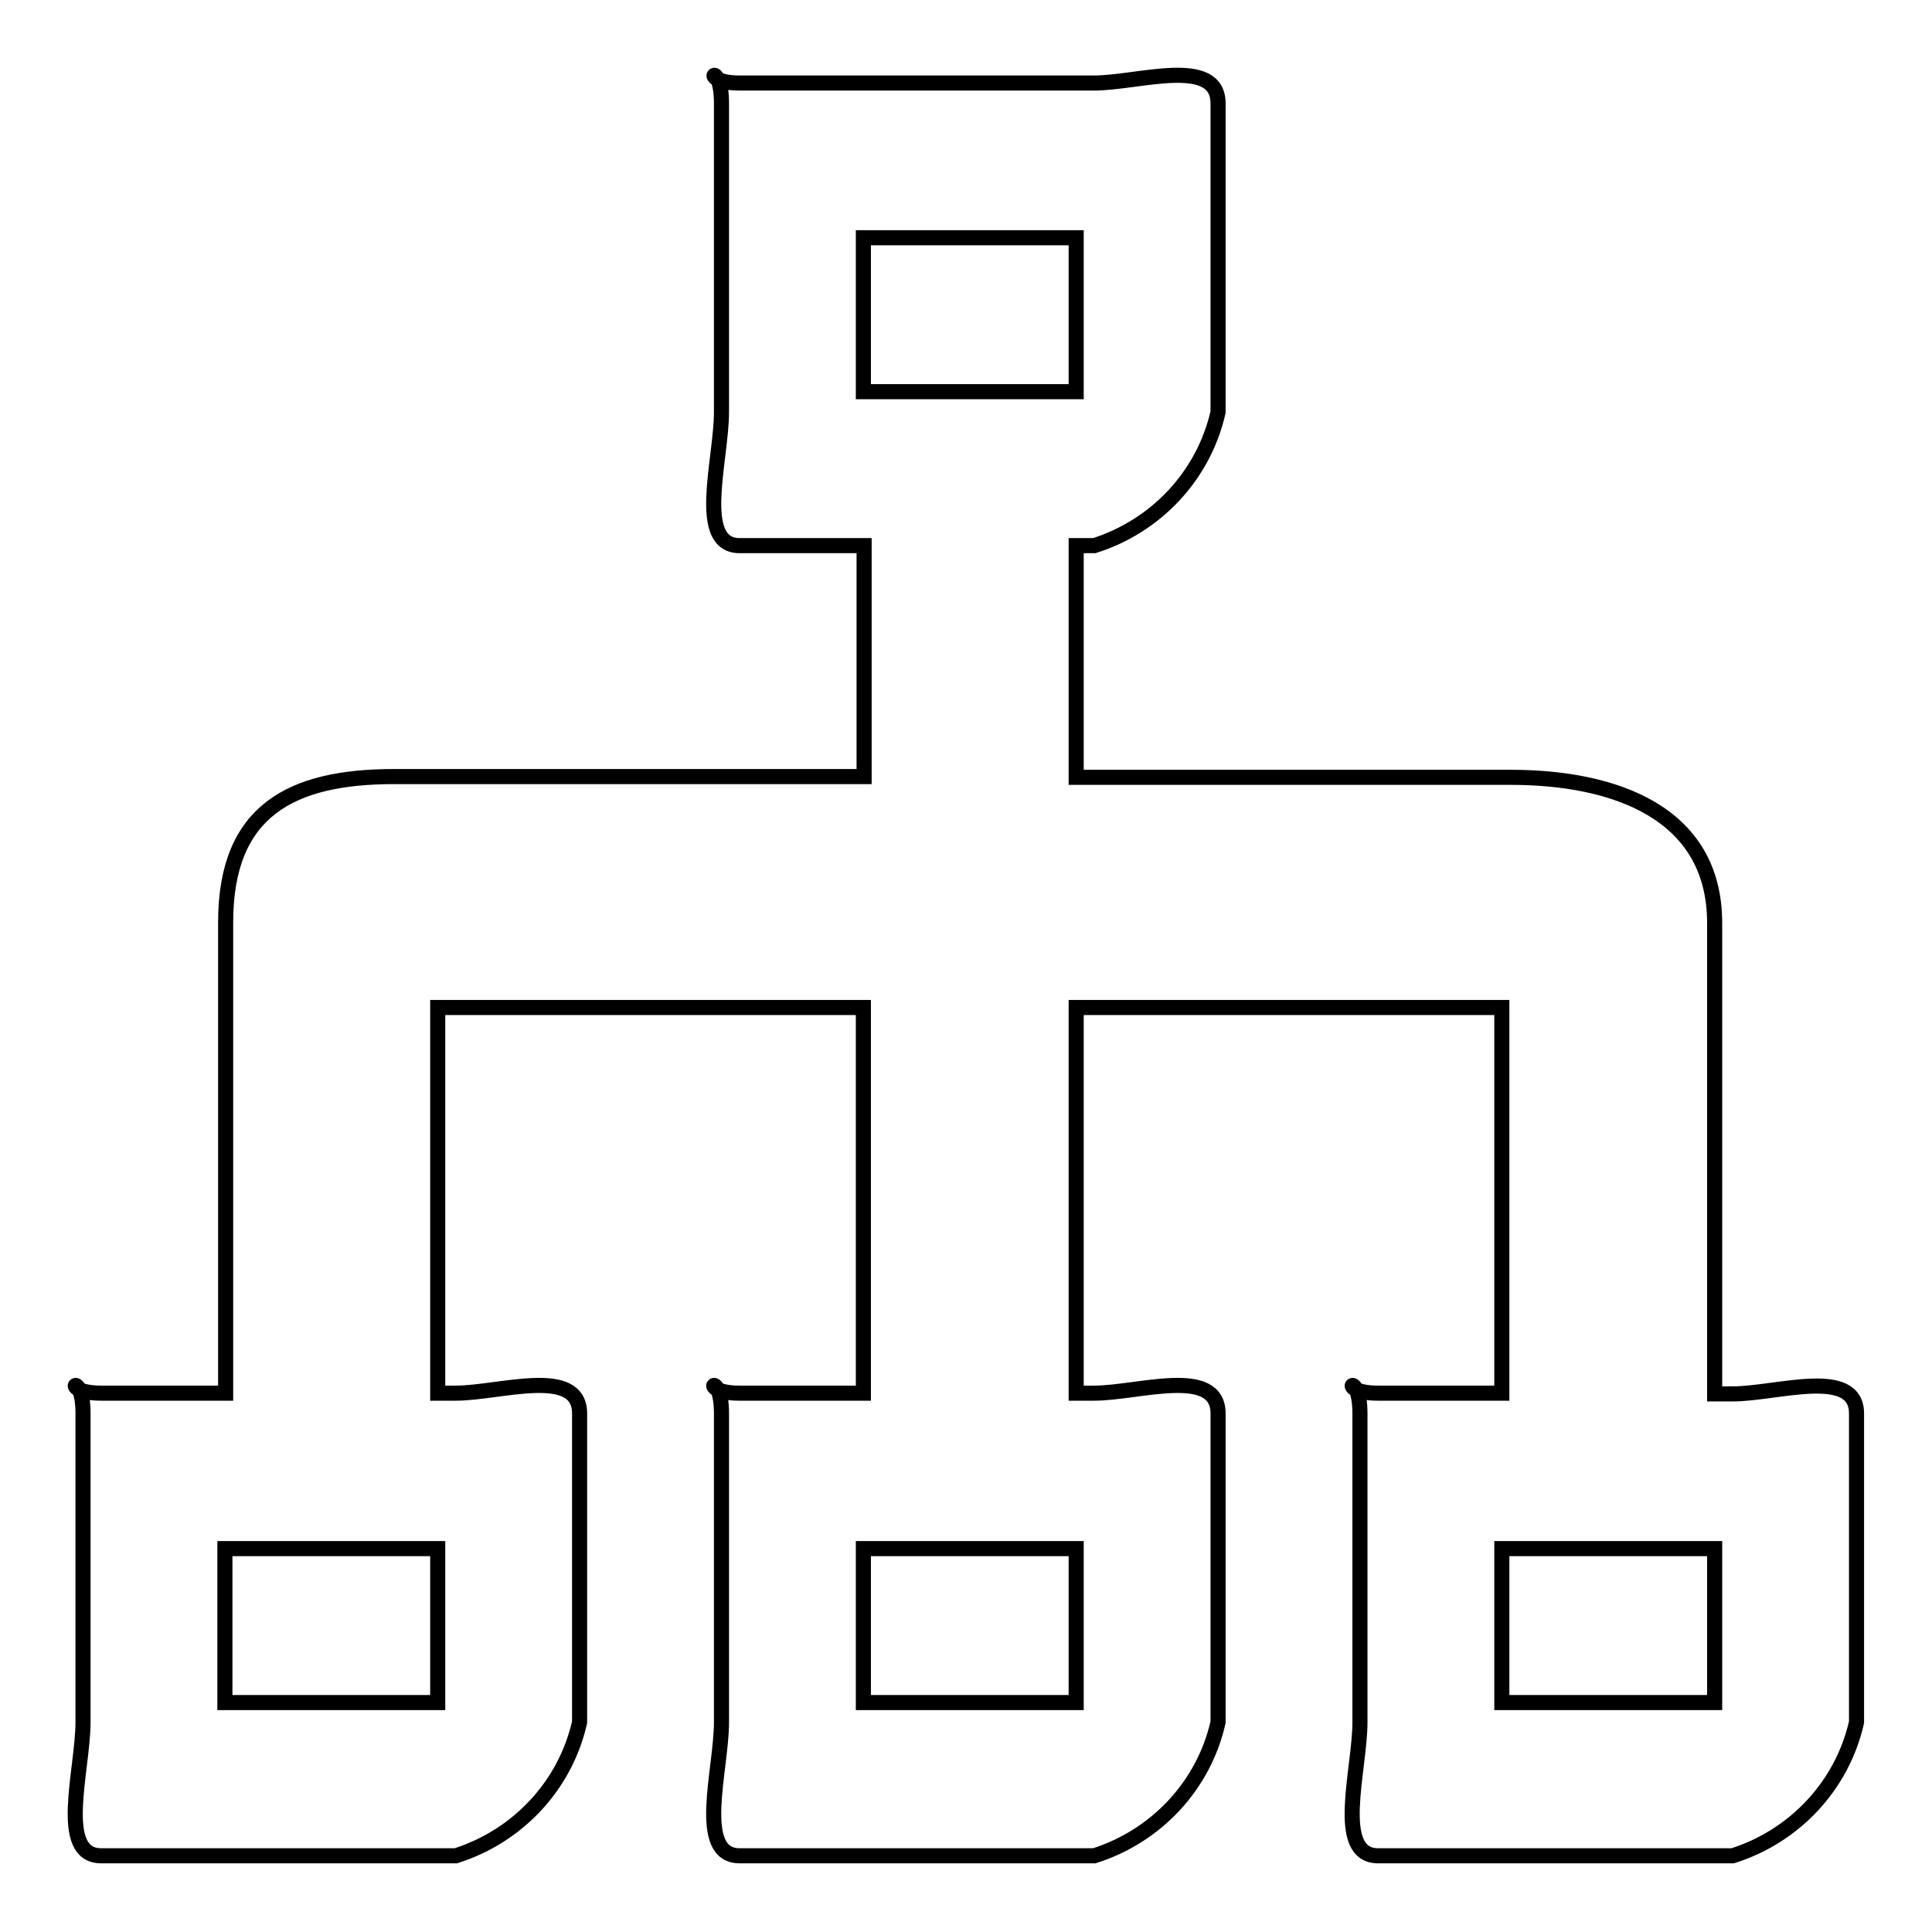 <?xml version="1.0" encoding="utf-8"?>
<!-- Svg Vector Icons : http://www.onlinewebfonts.com/icon -->
<!DOCTYPE svg PUBLIC "-//W3C//DTD SVG 1.1//EN" "http://www.w3.org/Graphics/SVG/1.1/DTD/svg11.dtd">
<svg version="1.1" xmlns="http://www.w3.org/2000/svg" xmlns:xlink="http://www.w3.org/1999/xlink" x="0px" y="0px" viewBox="0 0 256 256" enable-background="new 0 0 256 256" xml:space="preserve">
<g> <path stroke-width="2" fill-opacity="0" stroke="#000000"  d="M229.6,184.7h-2.4v-62.4c0-14.7-13.4-19.3-27-19.3h-57.6V72.3h2.4c8.2-2.6,14.5-9.3,16.4-17.7V13.7 c0-6.3-10.6-2.7-16.4-2.7H98c-5.8,0-2.4-3.6-2.4,2.7v40.9c0,6.3-3.5,17.7,2.4,17.7h16.5v30.6H52.2c-13.6,0-22.3,4.5-22.3,19.3v62.4 H13.4c-5.9,0-2.4-3.6-2.4,2.7v40.9c0,6.3-3.5,17.7,2.4,17.7h47c8.2-2.6,14.5-9.3,16.4-17.7v-40.9c0-6.3-10.6-2.7-16.4-2.7H58v-51.1 h56.4v51.1H98c-5.9,0-2.4-3.6-2.4,2.7v40.9c0,6.3-3.5,17.7,2.4,17.7h47c8.2-2.6,14.5-9.3,16.4-17.7v-40.9c0-6.3-10.6-2.7-16.4-2.7 h-2.4v-51.1H199v51.1h-16.4c-5.9,0-2.4-3.6-2.4,2.7v40.9c0,6.3-3.5,17.7,2.4,17.7h47c8.2-2.6,14.5-9.3,16.4-17.7v-40.9 C246,181.1,235.4,184.7,229.6,184.7 M58,225.6H29.8v-20.4H58V225.6z M142.6,225.6h-28.2v-20.4h28.2V225.6z M114.4,31.5h28.2v20.4 h-28.2V31.5z M227.2,225.6H199v-20.4h28.2V225.6z"/></g>
</svg>